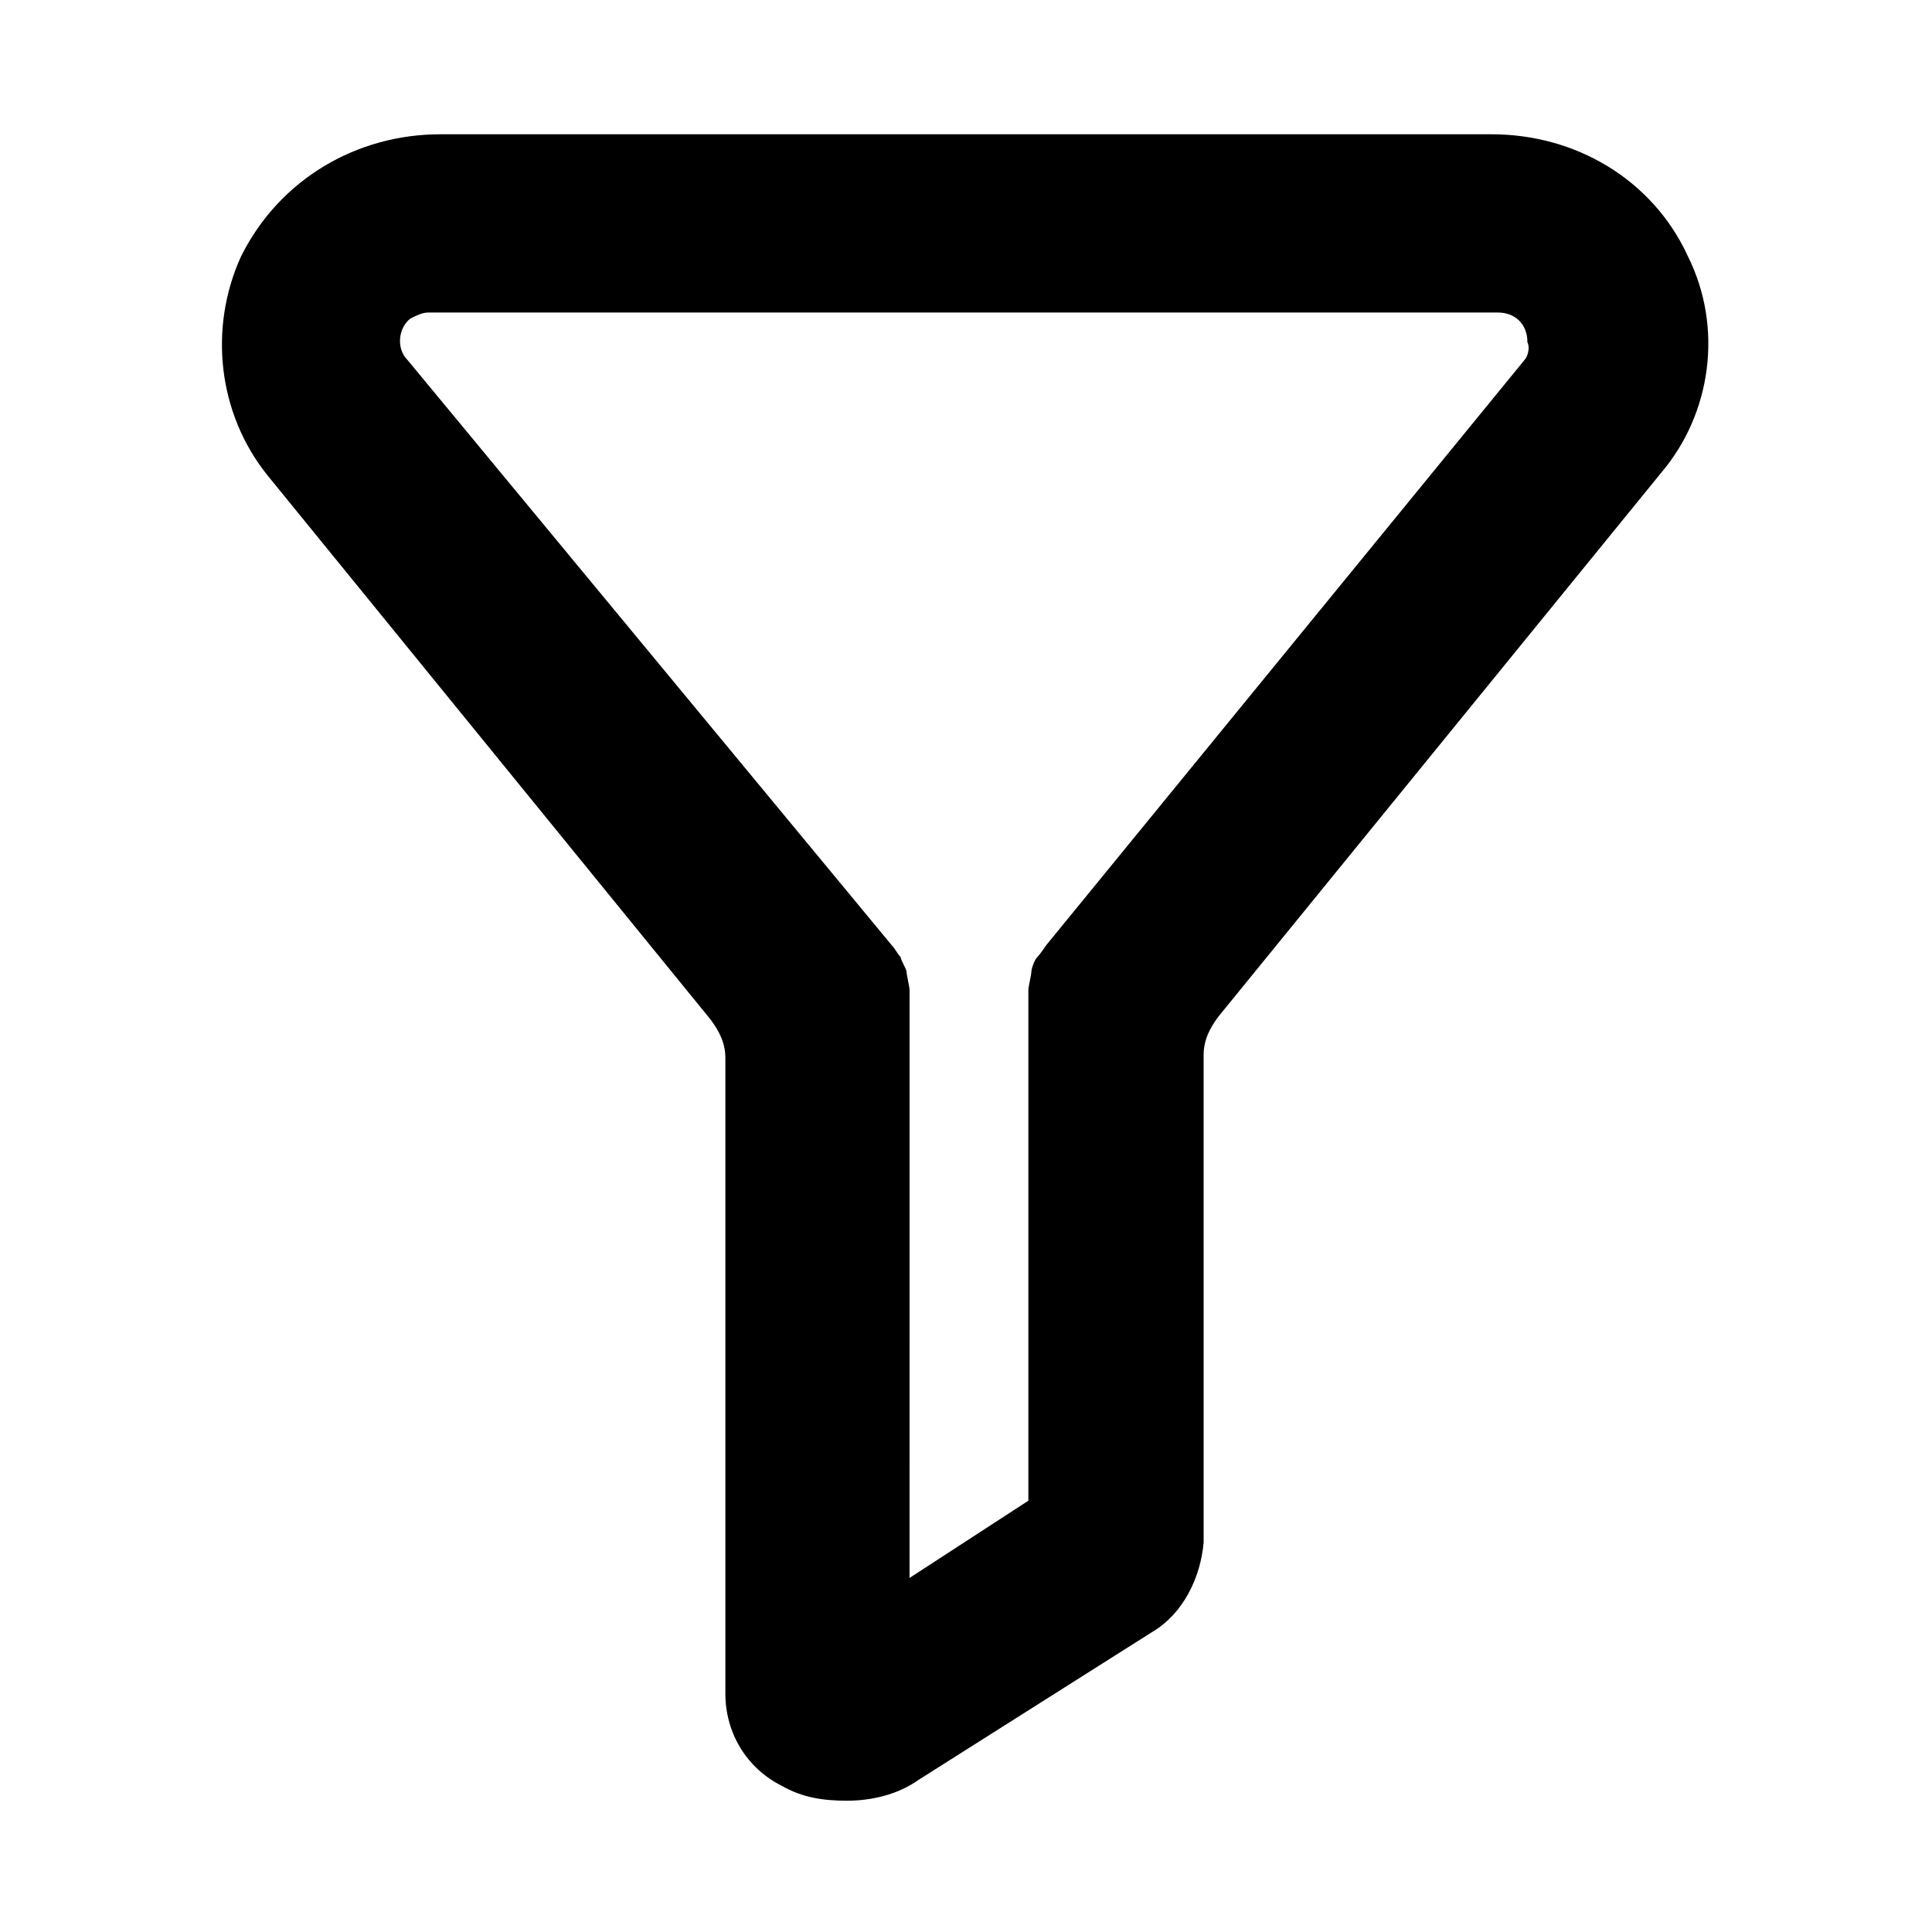 <?xml version="1.0" encoding="UTF-8"?>
<!-- Uploaded to: ICON Repo, www.svgrepo.com, Generator: ICON Repo Mixer Tools -->
<svg fill="#000000" width="800px" height="800px" version="1.1" viewBox="144 144 512 512" xmlns="http://www.w3.org/2000/svg">
 <path d="m591.29 211.86c-9.445-20.465-29.914-32.273-51.957-32.273h-278.67c-22.043 0-42.508 11.809-52.742 32.273-8.66 18.895-6.297 41.723 7.086 58.254l117.29 144.06c2.363 3.148 3.938 6.297 3.938 10.234v168.46c0 10.234 5.512 19.68 14.957 24.402 5.512 3.148 11.02 3.938 17.32 3.938 6.297 0 13.383-1.574 18.895-5.512l62.188-39.359c7.871-4.723 12.594-14.168 13.383-23.617l-0.004-129.1c0-3.938 1.574-7.086 3.938-10.234l117.29-144.06c13.379-15.742 16.527-38.57 7.082-57.465zm-43.297 27.555-126.74 155.08s-1.574 2.363-2.363 3.148c-0.789 0.789-1.574 3.148-1.574 3.938 0 0.789-0.789 3.938-0.789 4.723v3.148 132.25l-31.488 20.469 0.004-152.72v-3.148c0-0.789-0.789-3.938-0.789-4.723 0-0.789-1.574-3.148-1.574-3.938-0.789-0.789-1.574-2.363-2.363-3.148l-128.31-155.08c-3.148-3.148-2.363-8.66 0.789-11.02 1.574-0.789 3.148-1.574 4.723-1.574h283.39c4.723 0 7.871 3.148 7.871 7.871 0.785 1.574 0 3.934-0.789 4.723z"/>
</svg>